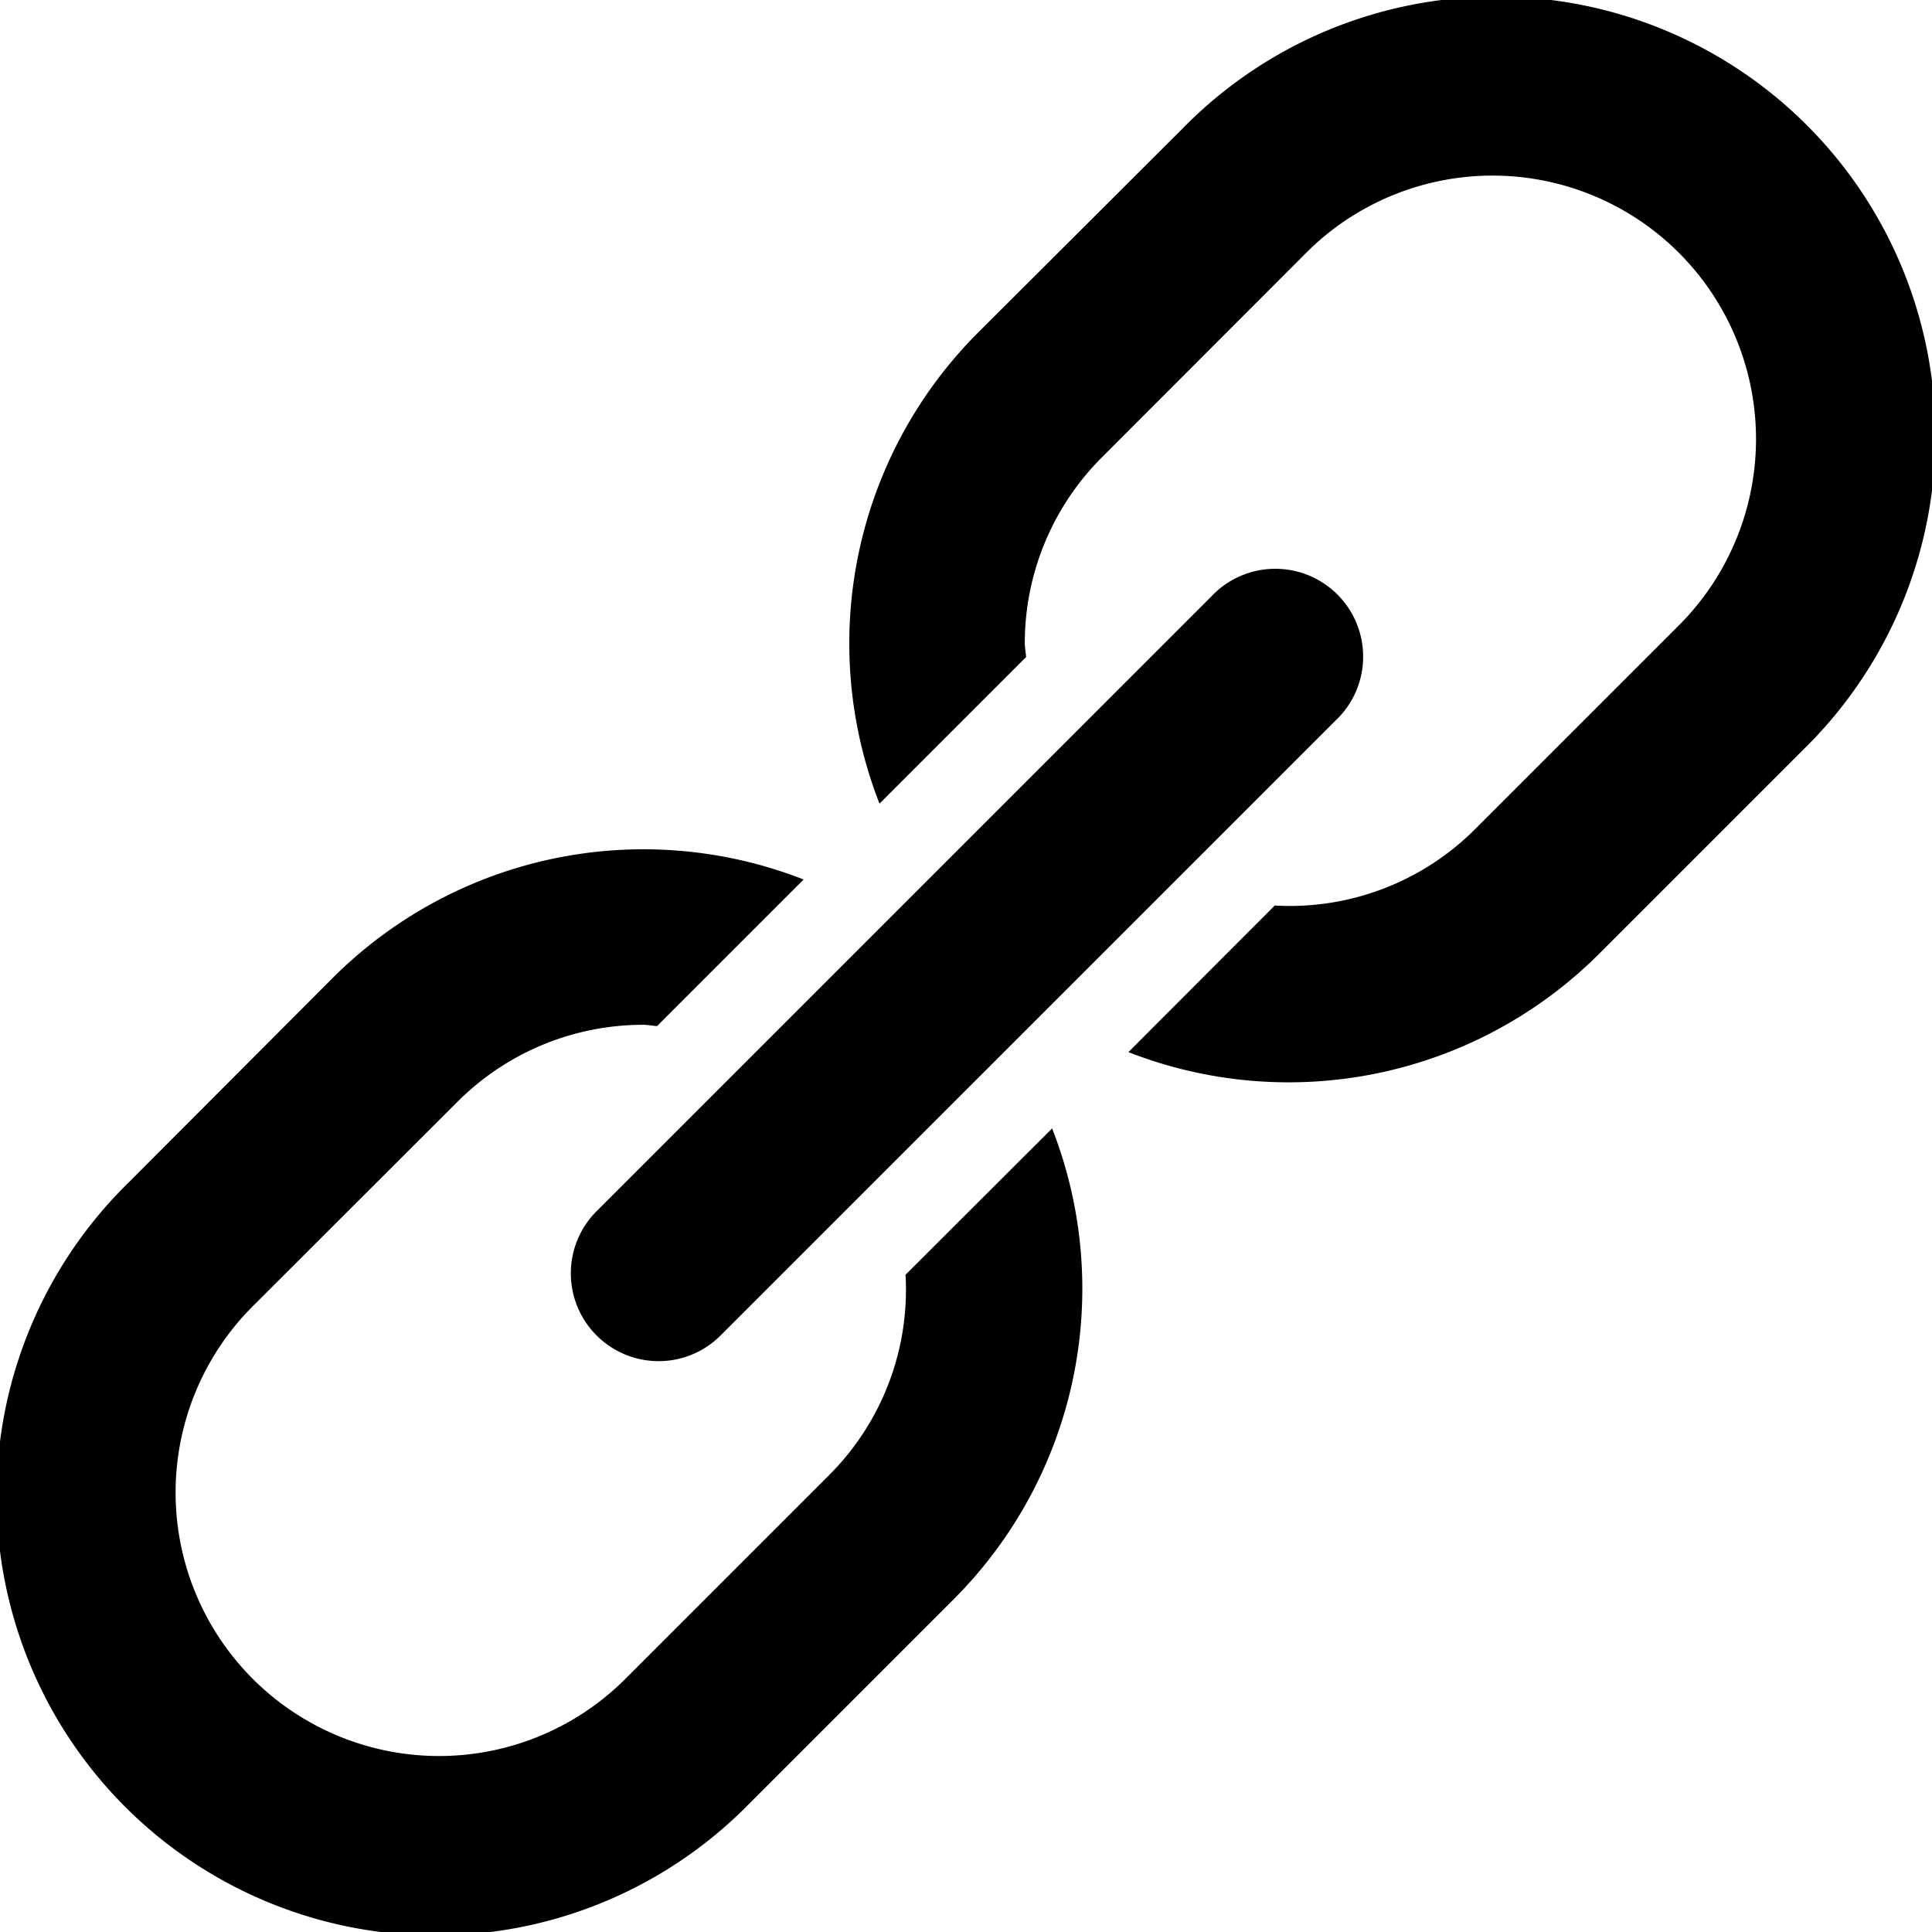 <svg xmlns="http://www.w3.org/2000/svg" width="30" height="30" viewBox="0 0 30 30">
  <g id="url" transform="translate(-2.001 -2.001)">
    <path id="Path_3863" data-name="Path 3863" d="M16.364,27.273a1.364,1.364,0,0,1-.964-2.328L24.945,15.4a1.364,1.364,0,1,1,1.928,1.928l-9.546,9.545A1.358,1.358,0,0,1,16.364,27.273Z" transform="translate(-4.136 -4.136)"/>
    <path id="Path_3864" data-name="Path 3864" d="M16.062,27.951a4.068,4.068,0,0,1-1.175,3.1l-3.175,3.175a4.091,4.091,0,0,1-5.786-5.786L9.1,25.27a4.077,4.077,0,0,1,2.892-1.2c.068,0,.141.016.212.02l2.276-2.276a6.826,6.826,0,0,0-7.308,1.524L4,26.517A6.818,6.818,0,1,0,13.64,36.16l3.175-3.175a6.824,6.824,0,0,0,1.523-7.306Z" transform="translate(0 -6.156)"/>
    <path id="Path_3865" data-name="Path 3865" d="M27.951,16.062a4.068,4.068,0,0,0,3.1-1.175l3.175-3.175a4.091,4.091,0,0,0-5.786-5.786L25.27,9.1a4.077,4.077,0,0,0-1.2,2.892c0,.068.016.141.02.212l-2.276,2.276a6.826,6.826,0,0,1,1.524-7.308L26.517,4A6.818,6.818,0,1,1,36.16,13.64l-3.175,3.175a6.824,6.824,0,0,1-7.306,1.523Z" transform="translate(-6.156)"/>
  </g>
</svg>
